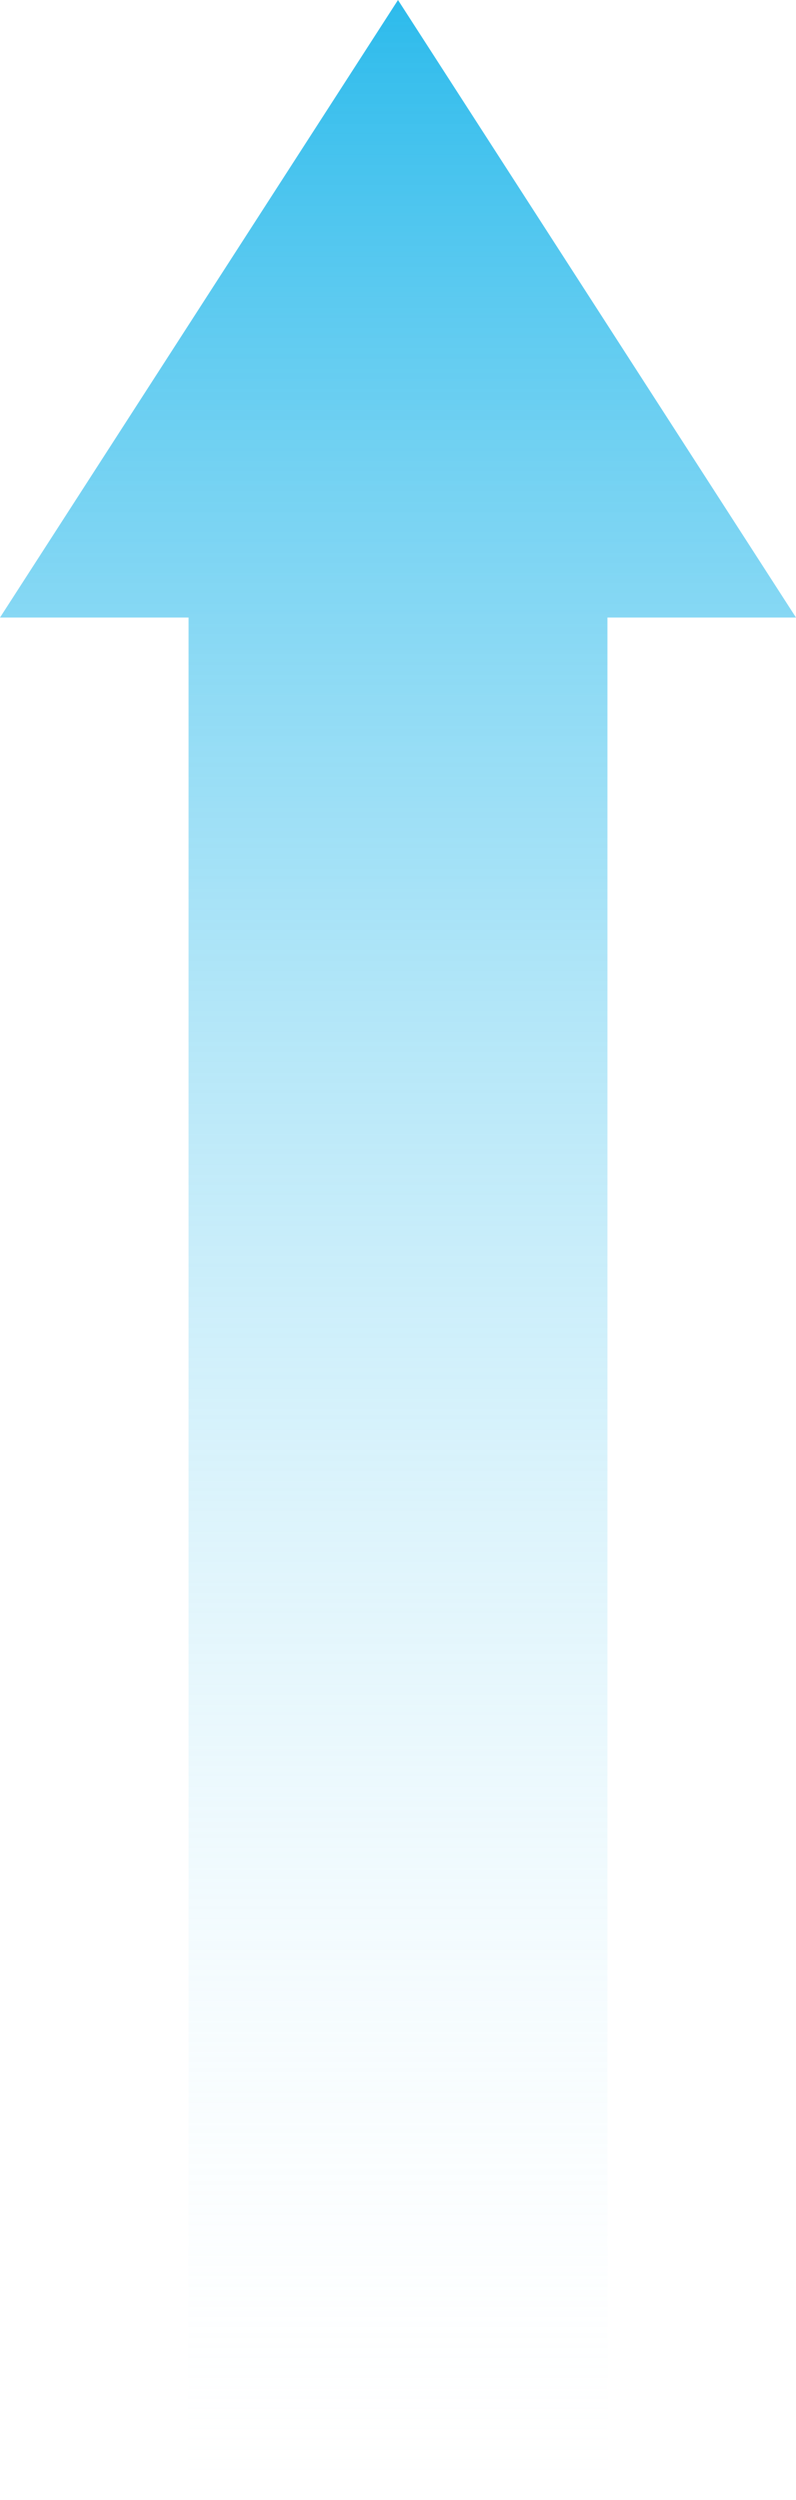 <svg xmlns="http://www.w3.org/2000/svg" xmlns:xlink="http://www.w3.org/1999/xlink" width="70.67" height="221.914" viewBox="0 0 70.67 221.914">
  <defs>
    <linearGradient id="linear-gradient" x1="0.5" y1="1" x2="0.5" gradientUnits="objectBoundingBox">
      <stop offset="0" stop-color="#1e1b45" stop-opacity="0"/>
      <stop offset="0.003" stop-color="#fff" stop-opacity="0"/>
      <stop offset="1" stop-color="#24b8eb"/>
    </linearGradient>
  </defs>
  <path id="Path_7225" data-name="Path 7225" d="M98.08,199.554,62.745,144.74,27.41,199.554H44.151v167.1H81.339v-167.1Z" transform="translate(-27.41 -144.74)" fill="url(#linear-gradient)"/>
</svg>
